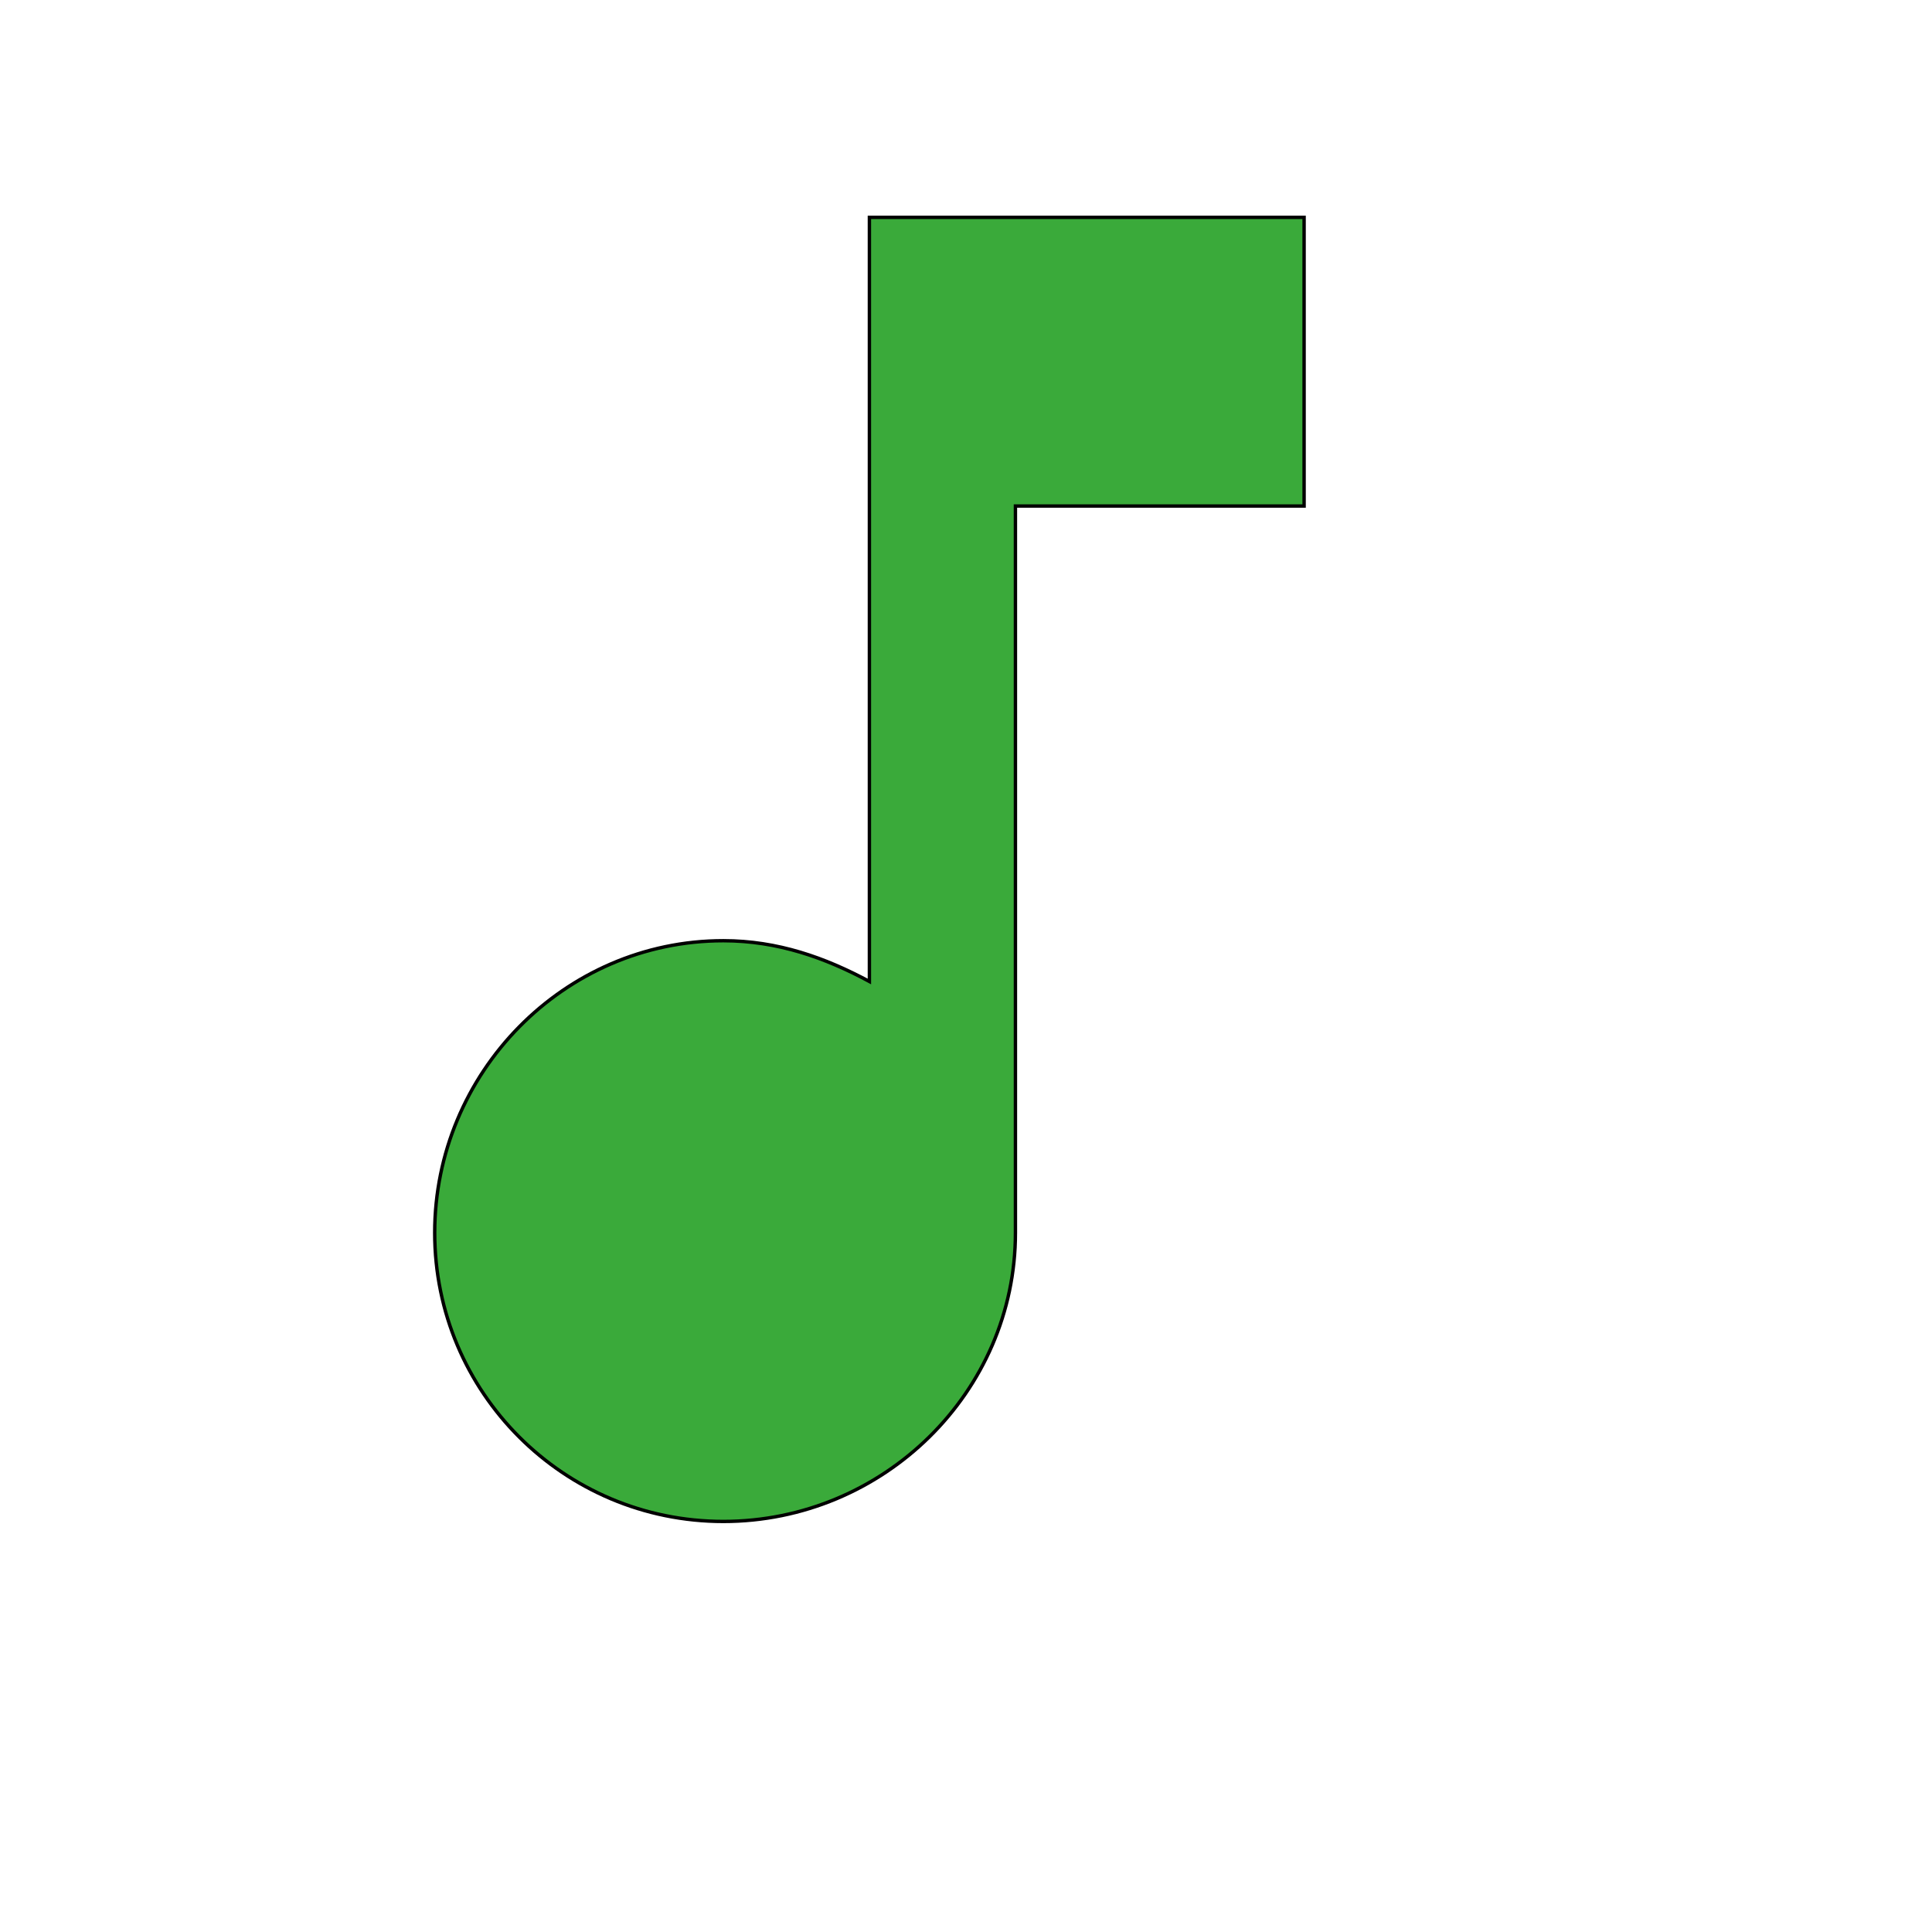 <svg id="th_wav_music-note" width="100%" height="100%" xmlns="http://www.w3.org/2000/svg" version="1.1" xmlns:xlink="http://www.w3.org/1999/xlink" xmlns:svgjs="http://svgjs.com/svgjs" preserveAspectRatio="xMidYMin slice" data-uid="wav_music-note" data-keyword="wav_music-note" viewBox="0 0 512 512" transform="matrix(0.9,0,0,0.9,0,0)" data-colors="[&quot;#3aaa3a&quot;,&quot;#3aaa3a&quot;]"><defs id="SvgjsDefs17993" fill="#3aaa3a"></defs><path id="th_wav_music-note_0" d="M256 64L256 289C243 282 229 277 213 277C166 277 128 316 128 363C128 410 166 448 213 448C260 448 299 410 299 363L299 149L384 149L384 64L256 64Z " fill-rule="evenodd" fill="#3aaa3a" stroke-width="1" stroke="#000000"></path></svg>
